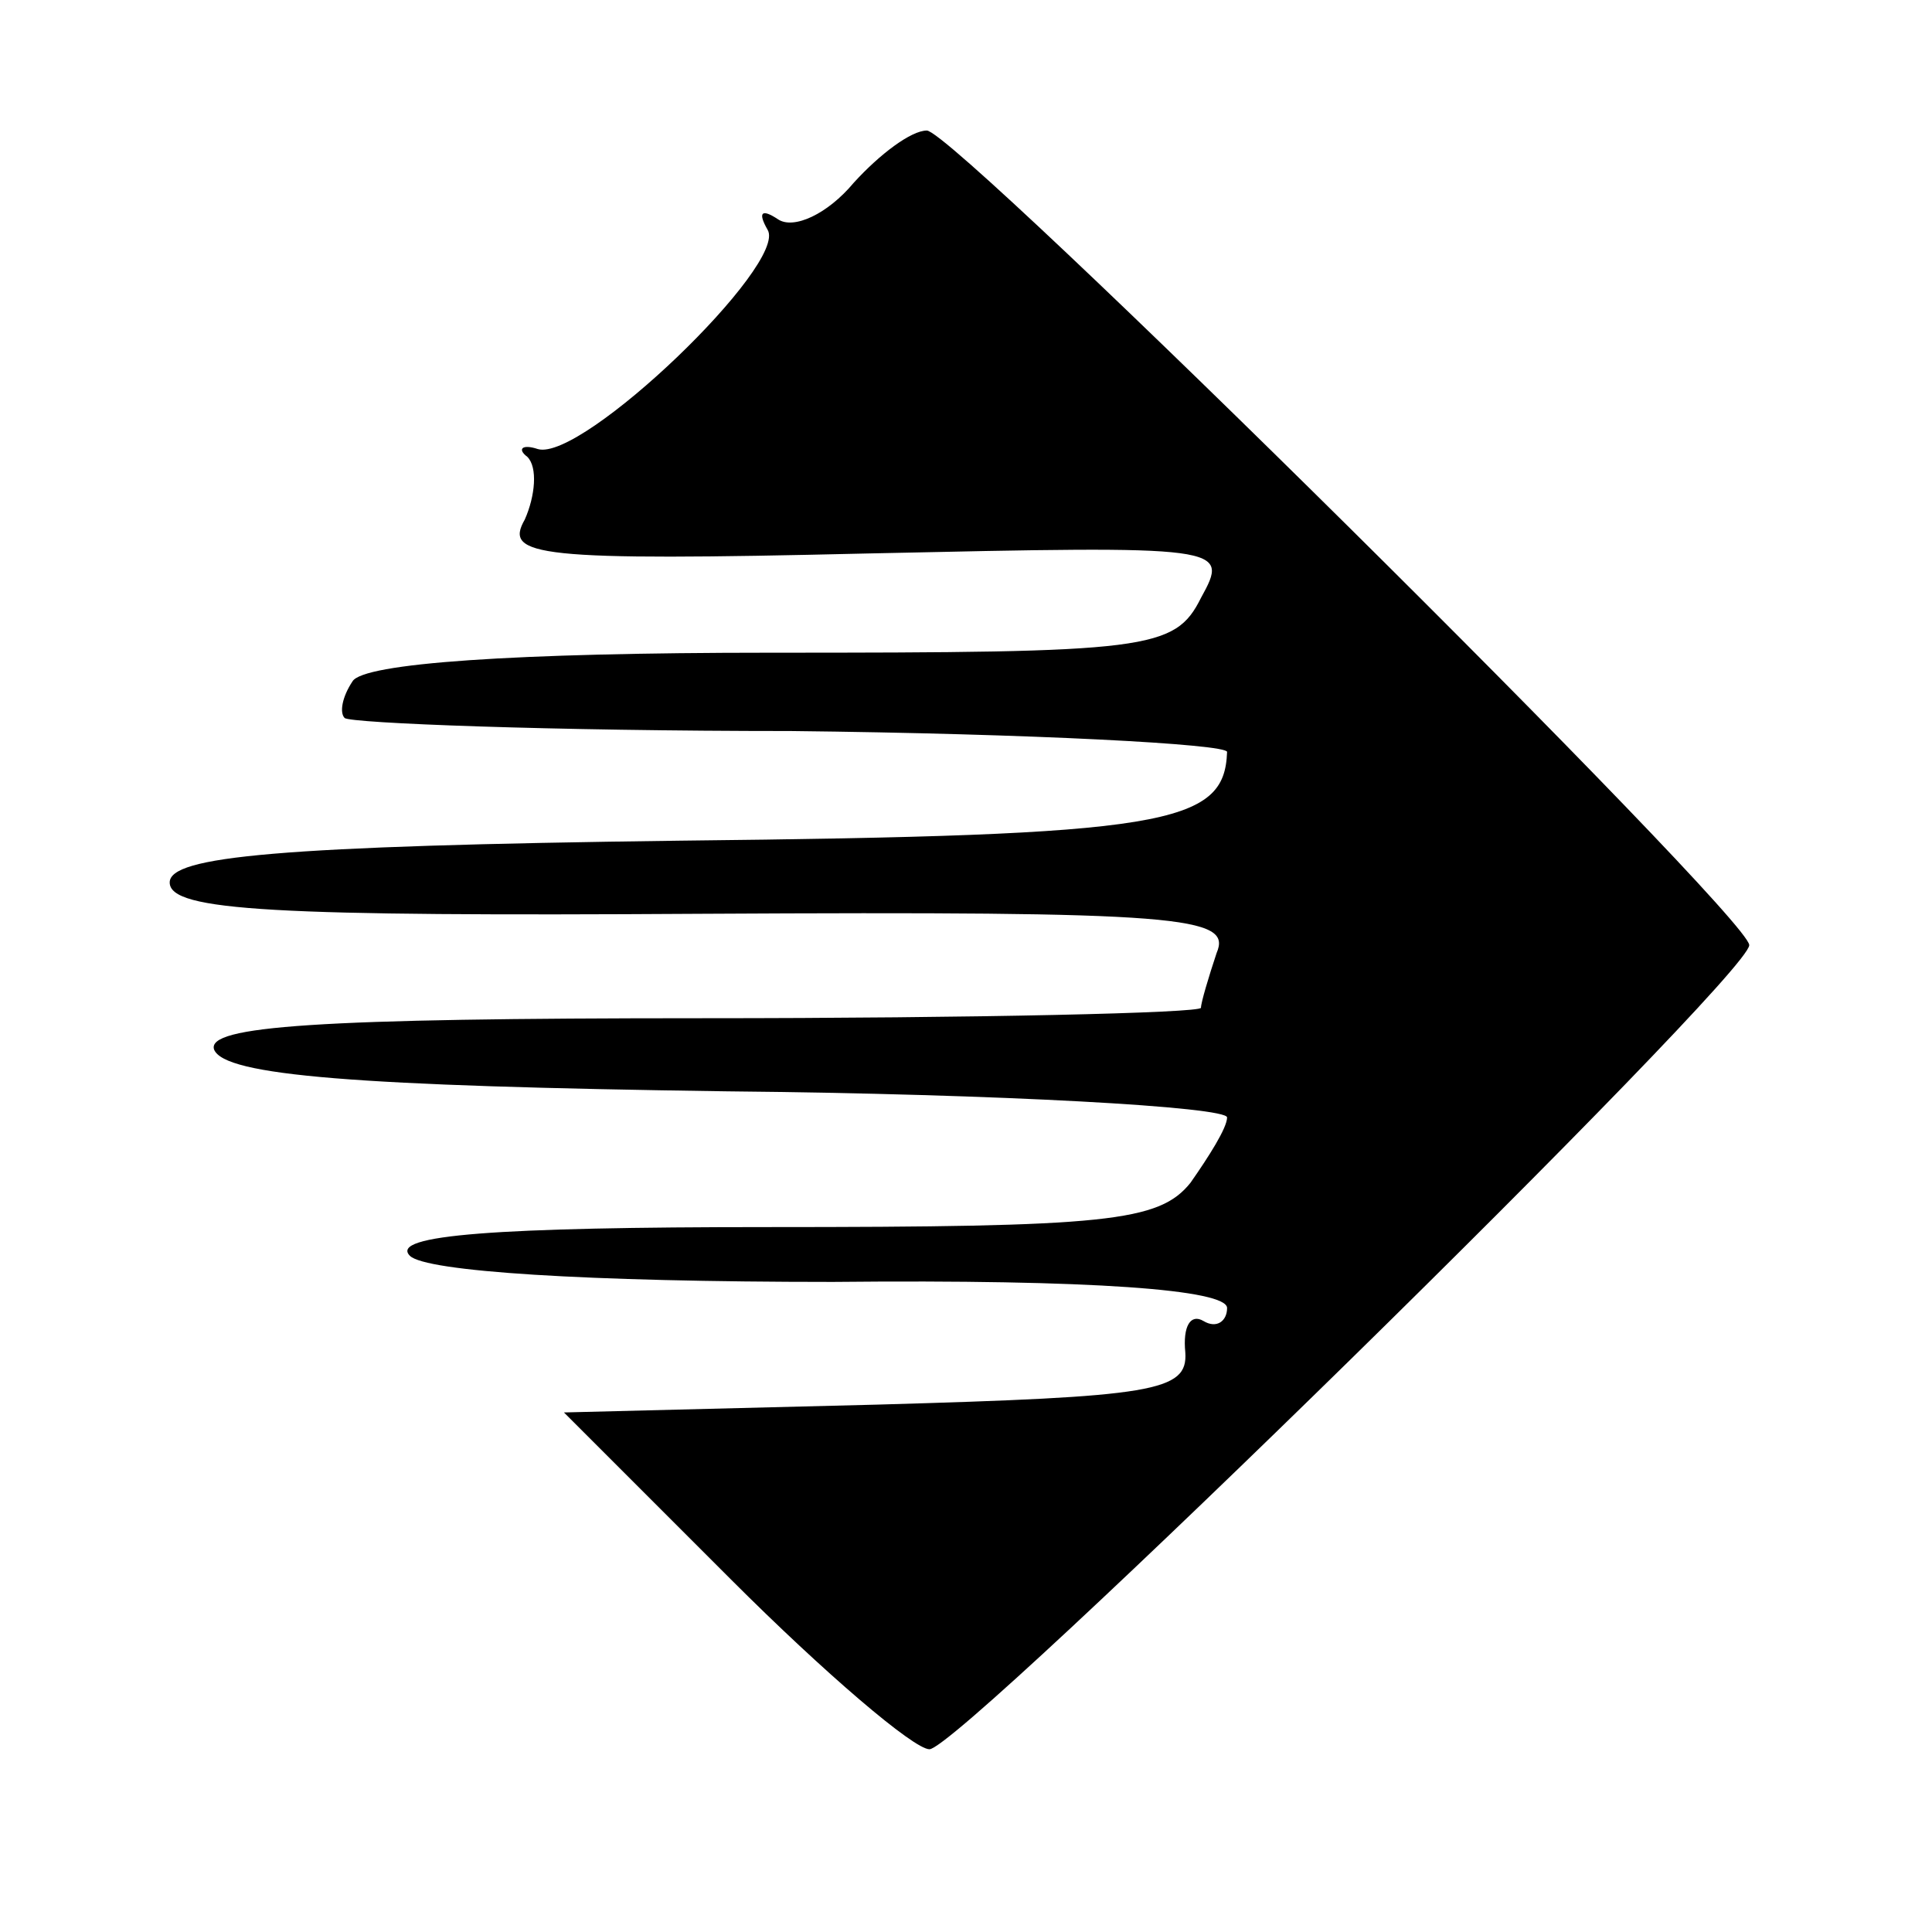 <?xml version="1.0" standalone="no"?>
<!DOCTYPE svg PUBLIC "-//W3C//DTD SVG 20010904//EN"
 "http://www.w3.org/TR/2001/REC-SVG-20010904/DTD/svg10.dtd">
<svg version="1.0" xmlns="http://www.w3.org/2000/svg"
 width="74pt" height="74pt" viewBox="0 0 74 74"
 preserveAspectRatio="xMidYMid meet">
<g transform="translate(0,74) scale(0.1,-0.1)"
fill="#000000" stroke="none">
<path d="M327 670 c-10 -12 -23 -18 -29 -14 -6 4 -8 3 -4 -4 8 -13 -71 -89
-88 -84 -6 2 -8 0 -4 -3 4 -4 3 -15 -1 -24 -8 -14 4 -16 131 -13 138 3 139 3
128 -17 -10 -20 -20 -21 -165 -21 -98 0 -156 -4 -160 -11 -4 -6 -5 -12 -3 -14
2 -2 79 -5 171 -5 92 -1 167 -5 167 -8 -1 -28 -23 -32 -210 -34 -154 -2 -195
-6 -195 -16 0 -11 40 -13 204 -12 184 1 203 -1 197 -15 -3 -9 -6 -19 -6 -21 0
-2 -86 -4 -191 -4 -148 0 -190 -3 -187 -12 4 -10 54 -14 196 -16 106 -1 192
-6 192 -10 0 -4 -7 -15 -14 -25 -12 -15 -32 -17 -162 -17 -104 0 -145 -3 -137
-11 6 -6 67 -10 162 -10 100 1 151 -3 151 -10 0 -5 -4 -8 -9 -5 -5 3 -8 -2 -7
-12 1 -15 -12 -17 -118 -20 l-120 -3 64 -64 c36 -36 70 -65 76 -65 12 0 314
296 314 308 0 11 -304 312 -315 312 -6 0 -18 -9 -28 -20z"/>
</g>
</svg>
